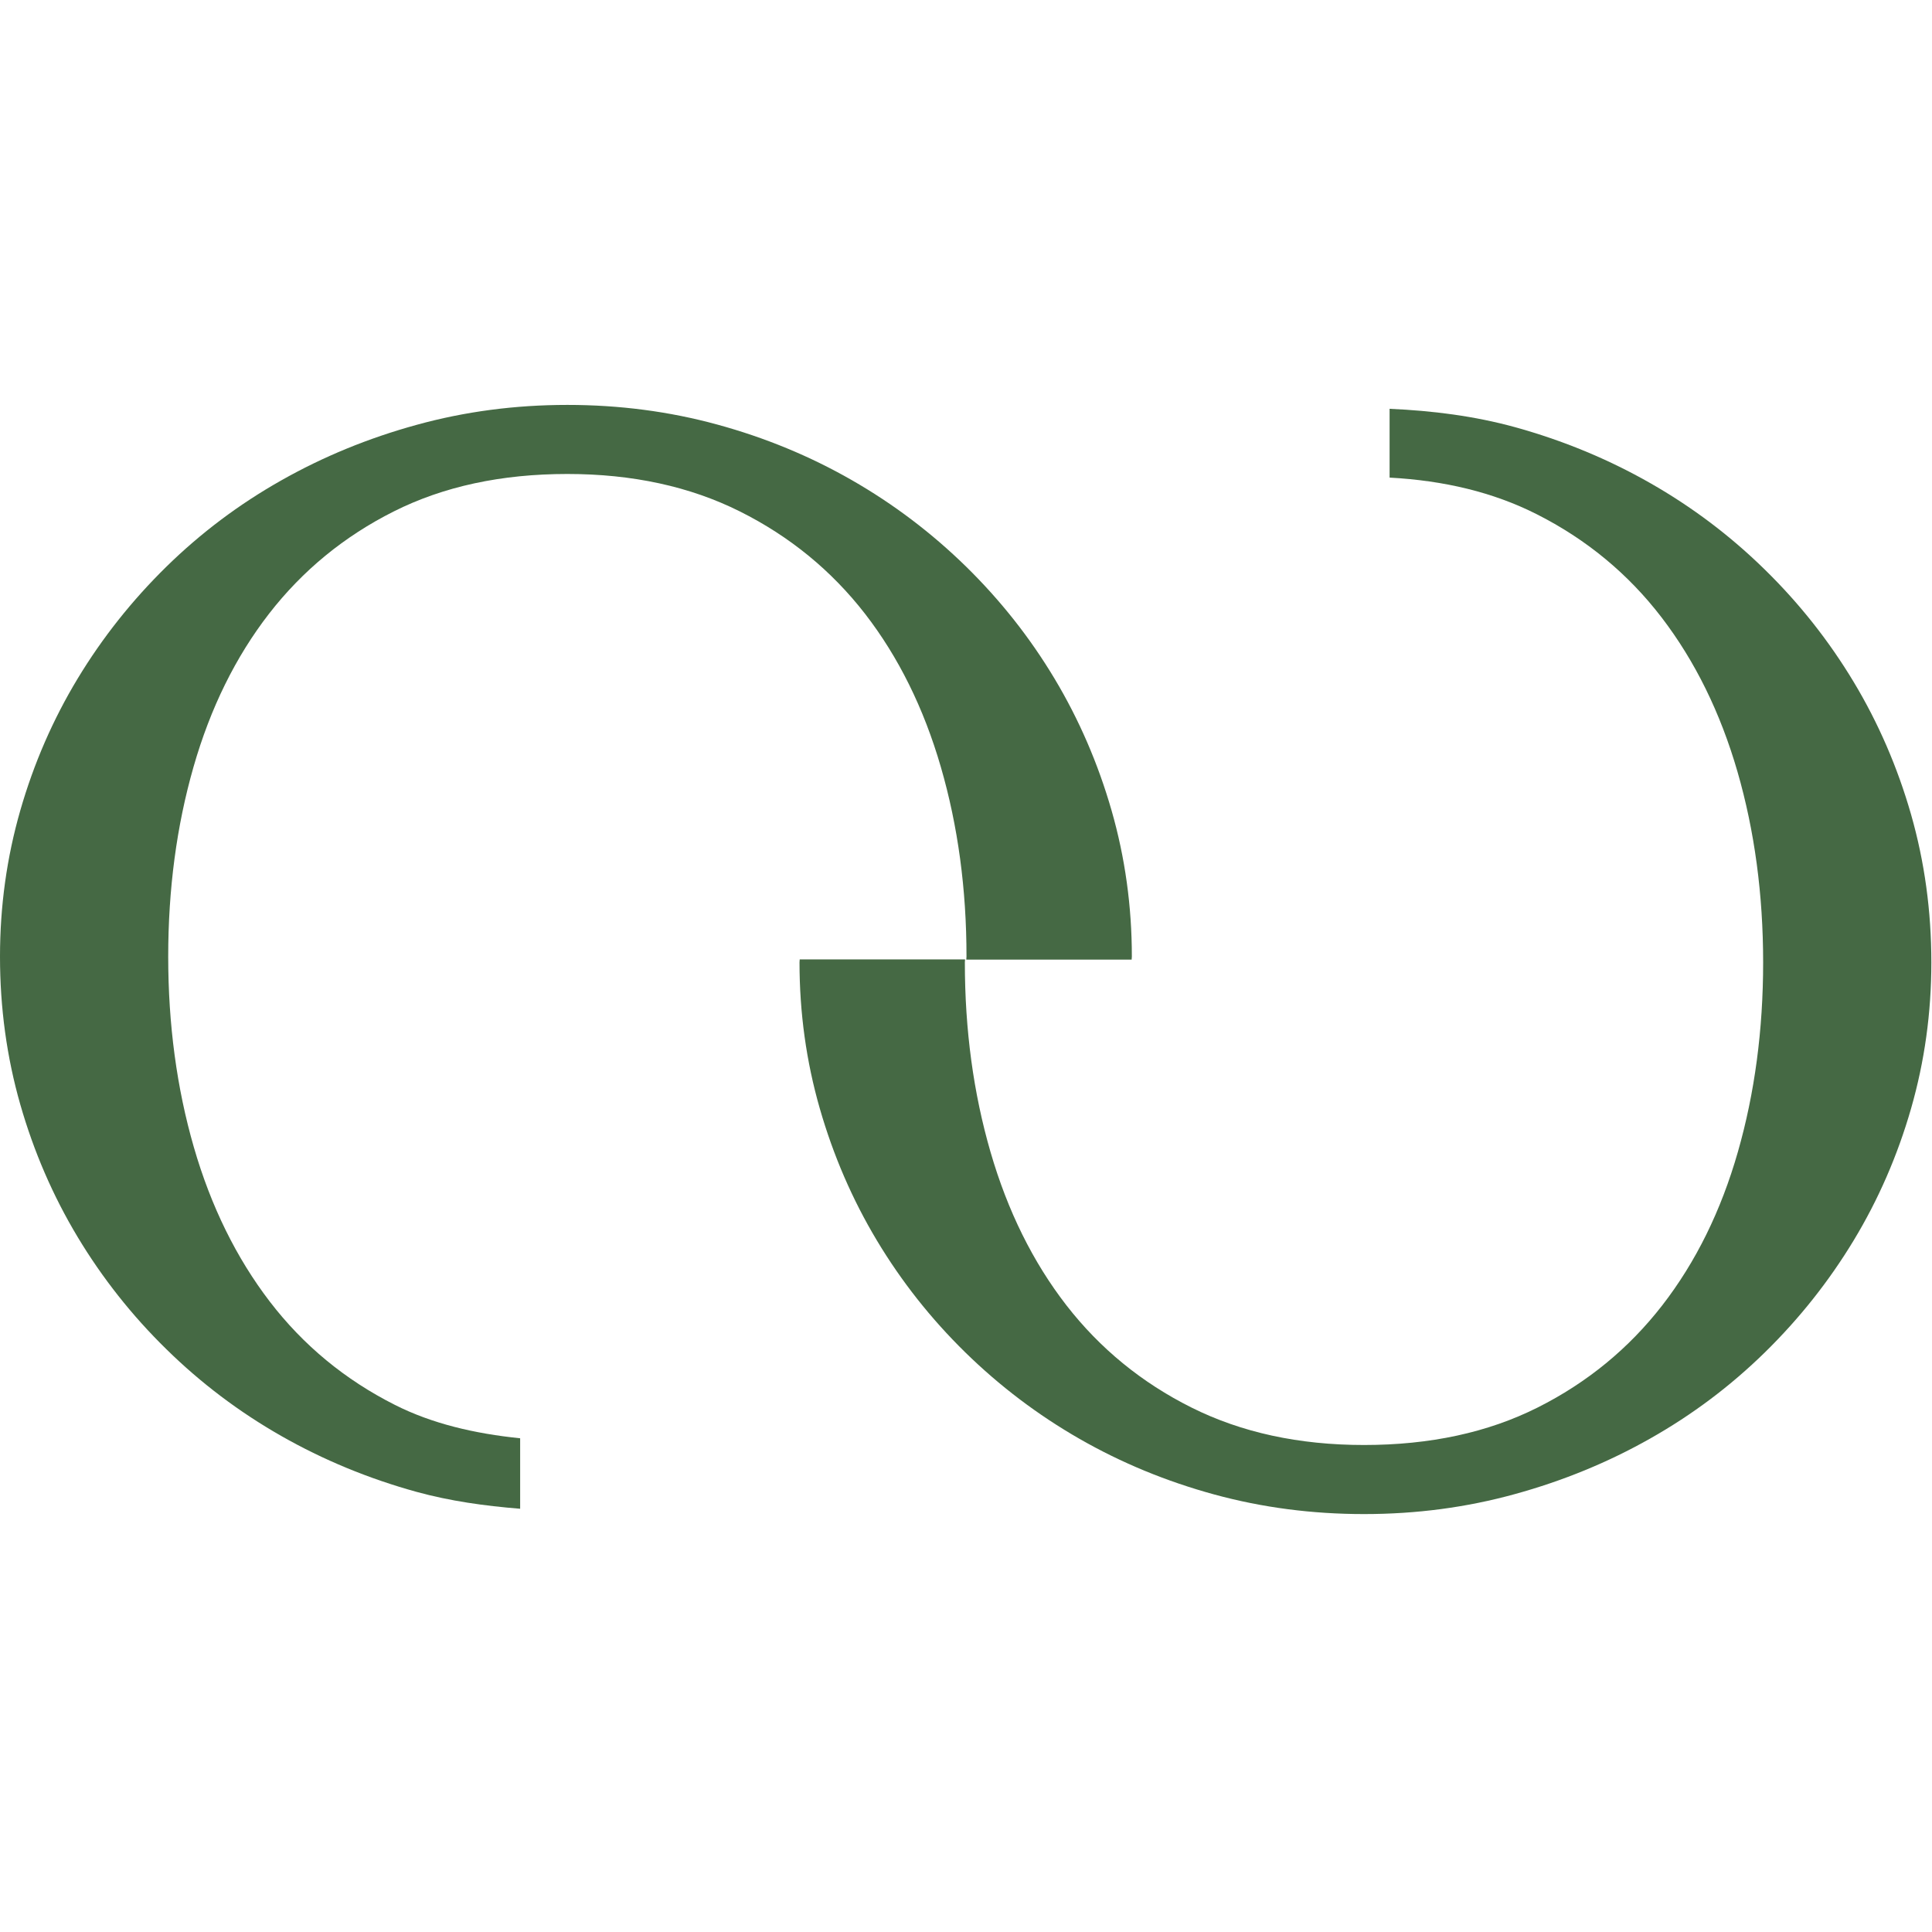 <svg width="167" height="167" viewBox="0 0 167 167" fill="none" xmlns="http://www.w3.org/2000/svg">
<g clip-path="url(#clip0_1_2)">
<path d="M96.083 70.057C94.912 65.984 93.268 62.188 91.151 58.656C89.034 55.124 86.49 51.901 83.511 48.98C80.532 46.066 77.239 43.57 73.623 41.498C70.01 39.426 66.128 37.824 61.978 36.692C57.832 35.56 53.518 35 49.04 35C44.524 35 40.178 35.573 36.009 36.724C31.84 37.869 27.938 39.471 24.303 41.53C20.668 43.582 17.361 46.066 14.386 48.98C11.407 51.901 8.849 55.124 6.713 58.656C4.578 62.188 2.924 65.984 1.753 70.057C0.585 74.123 0 78.33 0 82.686C0 87.119 0.585 91.384 1.753 95.469C2.924 99.555 4.578 103.376 6.713 106.928C8.849 110.479 11.407 113.715 14.386 116.629C17.361 119.55 20.668 122.047 24.303 124.118C27.938 126.19 31.84 127.805 36.009 128.956C38.898 129.75 41.904 130.17 44.961 130.415V124.323C41.015 123.92 37.343 123.06 34.13 121.435C29.82 119.261 26.214 116.282 23.319 112.506C20.423 108.723 18.236 104.277 16.756 99.162C15.28 94.054 14.54 88.56 14.54 82.686C14.54 76.851 15.267 71.388 16.727 66.293C18.185 61.204 20.362 56.784 23.258 53.046C26.153 49.315 29.746 46.362 34.04 44.206C38.331 42.051 43.33 40.97 49.04 40.97C54.666 40.97 59.639 42.051 63.95 44.206C68.264 46.362 71.867 49.315 74.765 53.046C77.66 56.784 79.847 61.204 81.324 66.293C82.804 71.388 83.543 76.85 83.543 82.686C83.543 82.775 83.527 82.857 83.526 82.946H97.818C97.818 82.858 97.836 82.774 97.836 82.686C97.836 78.33 97.25 74.123 96.083 70.057Z" fill="#456944"/>
<path d="M165.191 70.405C164.02 66.32 162.367 62.498 160.231 58.947C158.095 55.396 155.537 52.16 152.559 49.245C149.583 46.324 146.276 43.828 142.641 41.757C139.006 39.685 135.104 38.07 130.935 36.918C127.46 35.964 123.832 35.498 120.115 35.338V41.284C124.829 41.537 129.083 42.553 132.814 44.439C137.125 46.614 140.731 49.593 143.626 53.369C146.521 57.152 148.708 61.598 150.188 66.712C151.664 71.821 152.404 77.315 152.404 83.189C152.404 89.024 151.677 94.486 150.217 99.582C148.76 104.671 146.582 109.091 143.687 112.828C140.792 116.56 137.198 119.513 132.904 121.668C128.613 123.823 123.614 124.904 117.904 124.904C112.278 124.904 107.305 123.823 102.994 121.668C98.68 119.513 95.078 116.56 92.179 112.828C89.284 109.091 87.097 104.671 85.62 99.582C84.141 94.486 83.401 89.024 83.401 83.189C83.401 83.099 83.418 83.018 83.418 82.928H69.126C69.126 83.016 69.109 83.1 69.109 83.189C69.109 87.544 69.694 91.752 70.862 95.818C72.033 99.891 73.676 103.686 75.793 107.218C77.91 110.75 80.454 113.974 83.433 116.894C86.412 119.809 89.706 122.305 93.321 124.377C96.934 126.448 100.817 128.05 104.966 129.183C109.113 130.315 113.426 130.875 117.904 130.875C122.421 130.875 126.766 130.302 130.935 129.15C135.104 128.005 139.006 126.403 142.641 124.345C146.276 122.292 149.583 119.809 152.559 116.894C155.537 113.974 158.095 110.75 160.231 107.218C162.367 103.686 164.02 99.891 165.191 95.818C166.359 91.752 166.944 87.544 166.944 83.189C166.944 78.756 166.359 74.491 165.191 70.405Z" fill="#456944"/>
</g>
<defs>
<clipPath id="clip0_1_2">
<rect width="166.944" height="166.94" fill="white"/>
</clipPath>
</defs>
</svg>
